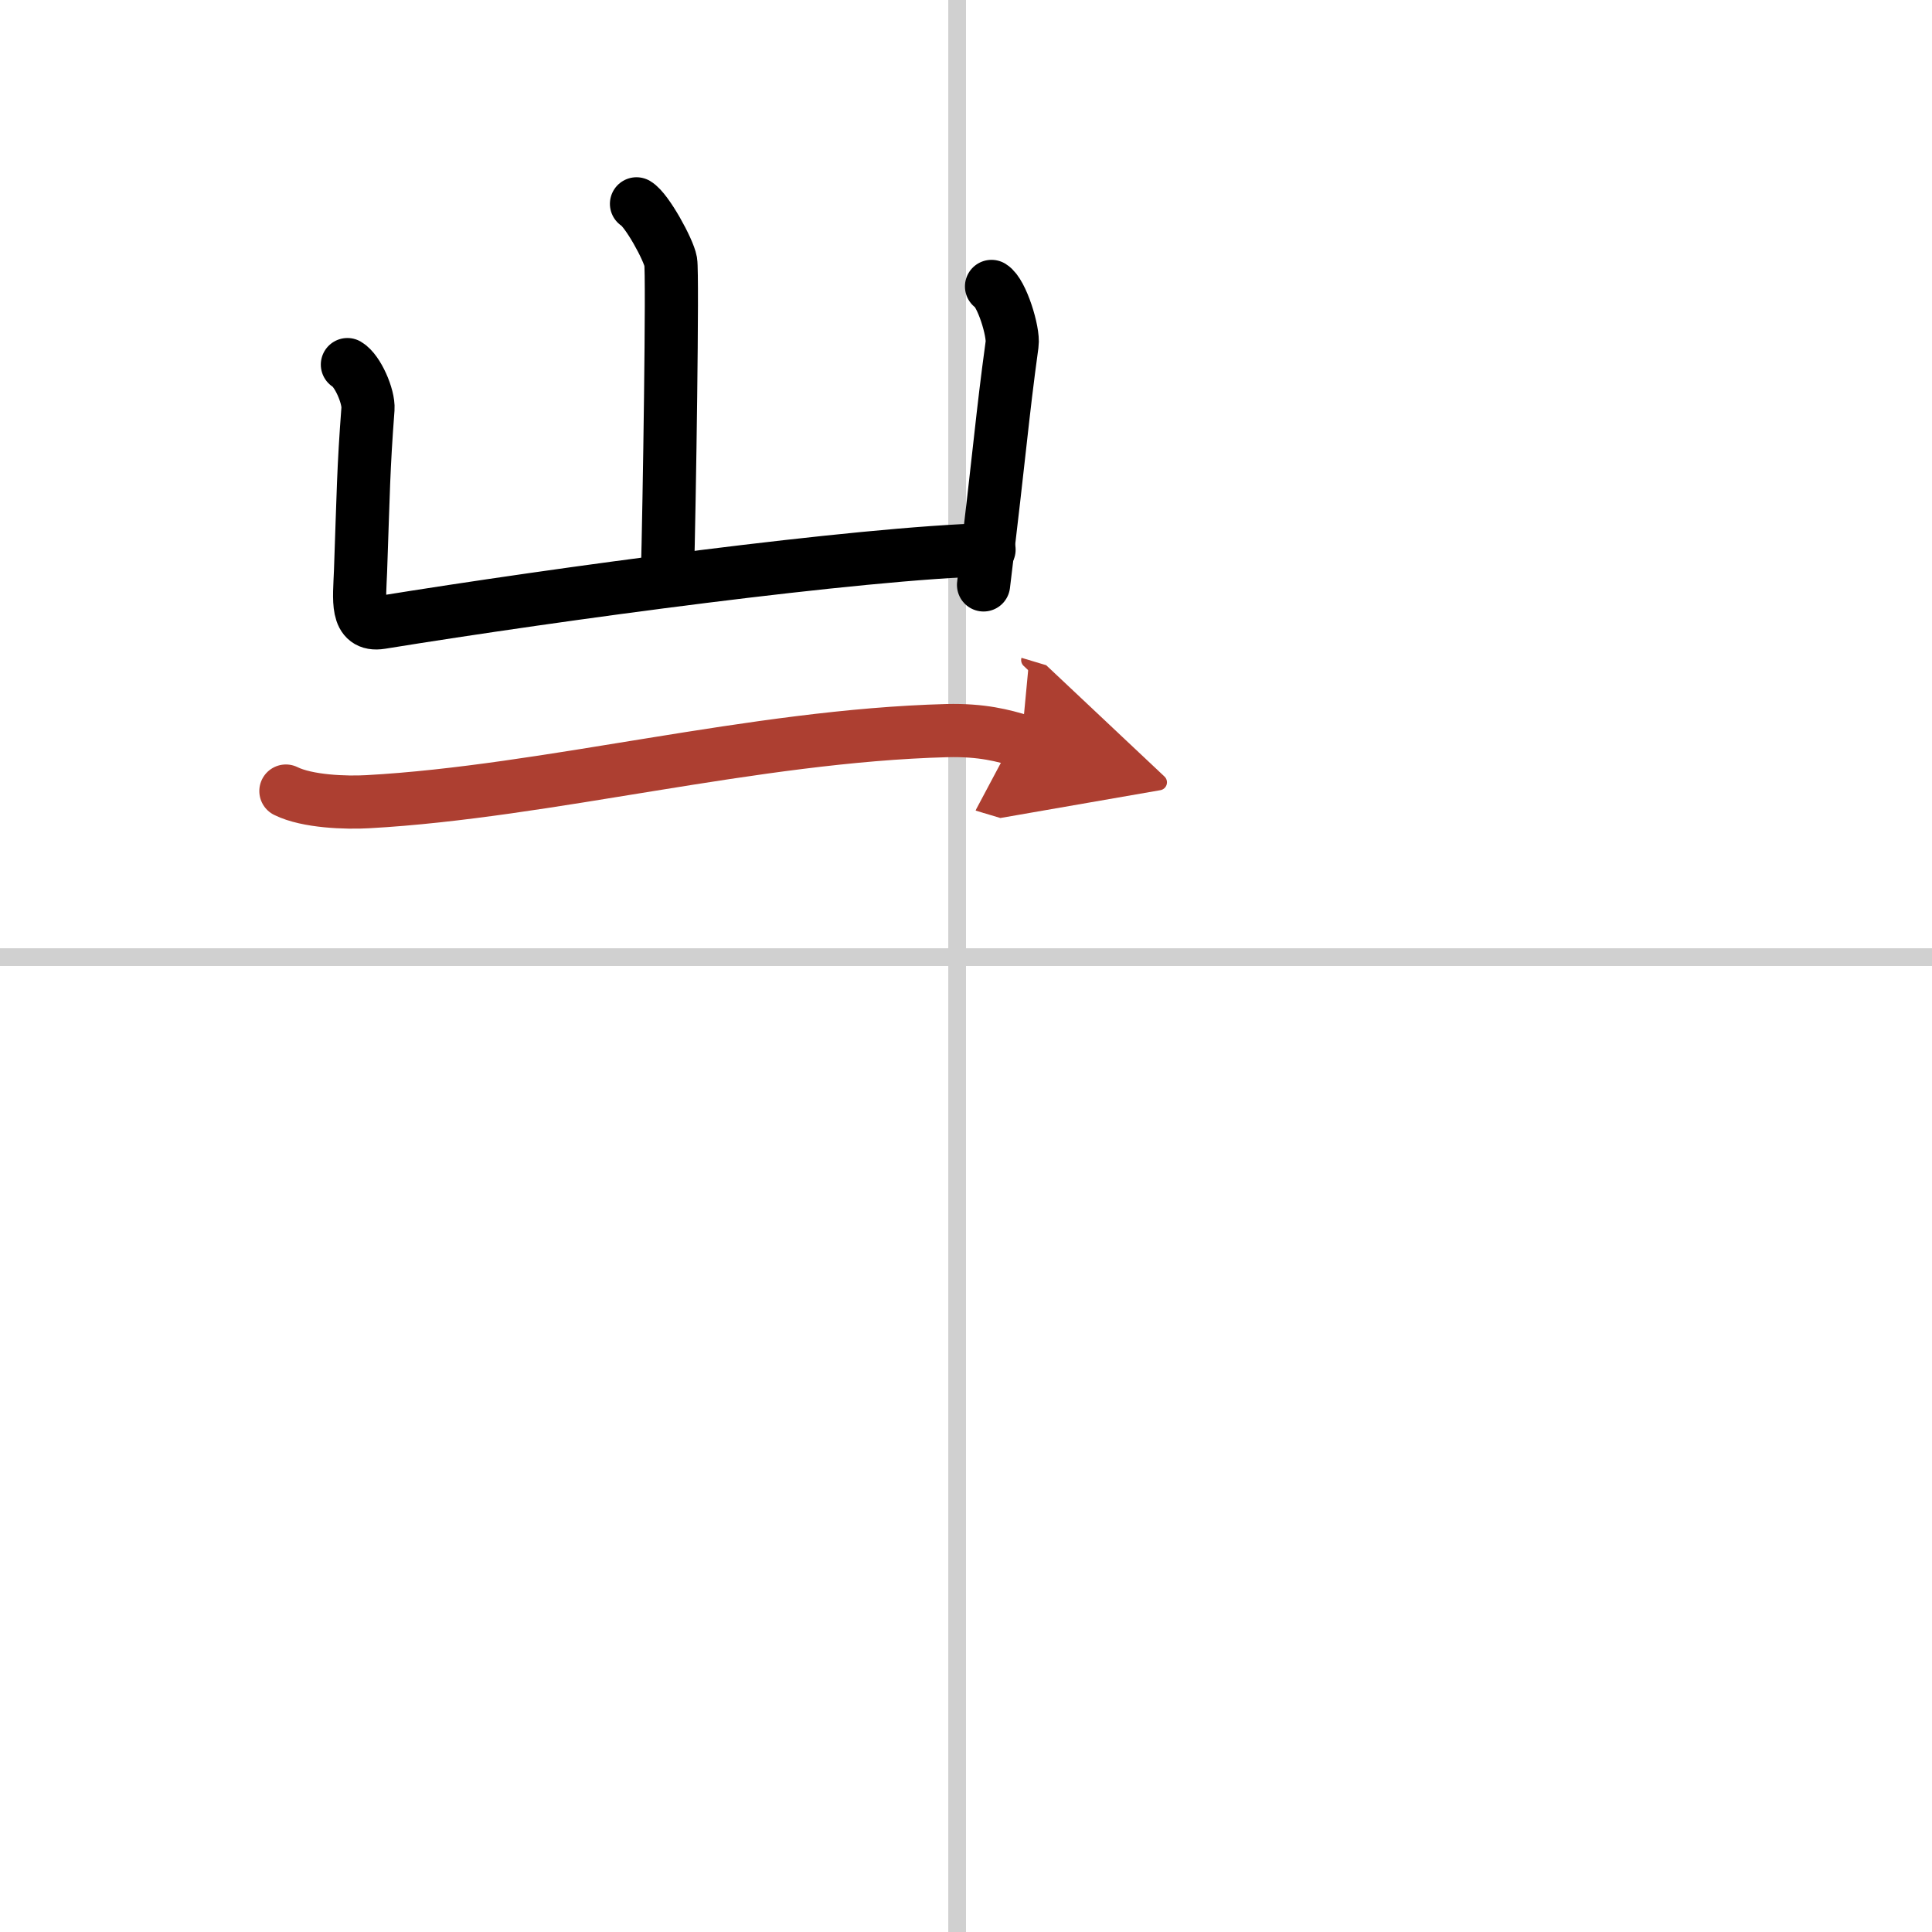 <svg width="400" height="400" viewBox="0 0 109 109" xmlns="http://www.w3.org/2000/svg"><defs><marker id="a" markerWidth="4" orient="auto" refX="1" refY="5" viewBox="0 0 10 10"><polyline points="0 0 10 5 0 10 1 5" fill="#ad3f31" stroke="#ad3f31"/></marker></defs><g fill="none" stroke="#000" stroke-linecap="round" stroke-linejoin="round" stroke-width="3"><rect width="100%" height="100%" fill="#fff" stroke="#fff"/><line x1="54" x2="54" y2="109" stroke="#d0d0d0" stroke-width="1"/><line x2="109" y1="54" y2="54" stroke="#d0d0d0" stroke-width="1"/><path d="m35.91 11.5c0.58 0.34 1.81 2.58 1.93 3.26 0.12 0.69-0.07 13.6-0.19 17.9"/><path d="m19.6 20.57c0.58 0.34 1.21 1.8 1.16 2.5-0.26 3.43-0.26 4.68-0.42 9.17-0.06 1.58-0.29 3.11 1.15 2.88 10.01-1.62 27.01-3.92 34.31-4.11"/><path d="m55.94 16.16c0.58 0.35 1.26 2.57 1.16 3.26-0.58 4.23-0.65 5.71-1.61 13.58"/><path d="m16.13 44.63c1.21 0.6 3.41 0.67 4.62 0.6 10.16-0.56 21.74-3.72 32.66-4.01 2.01-0.05 3.22 0.29 4.22 0.59" marker-end="url(#a)" stroke="#ad3f31"/></g></svg>
